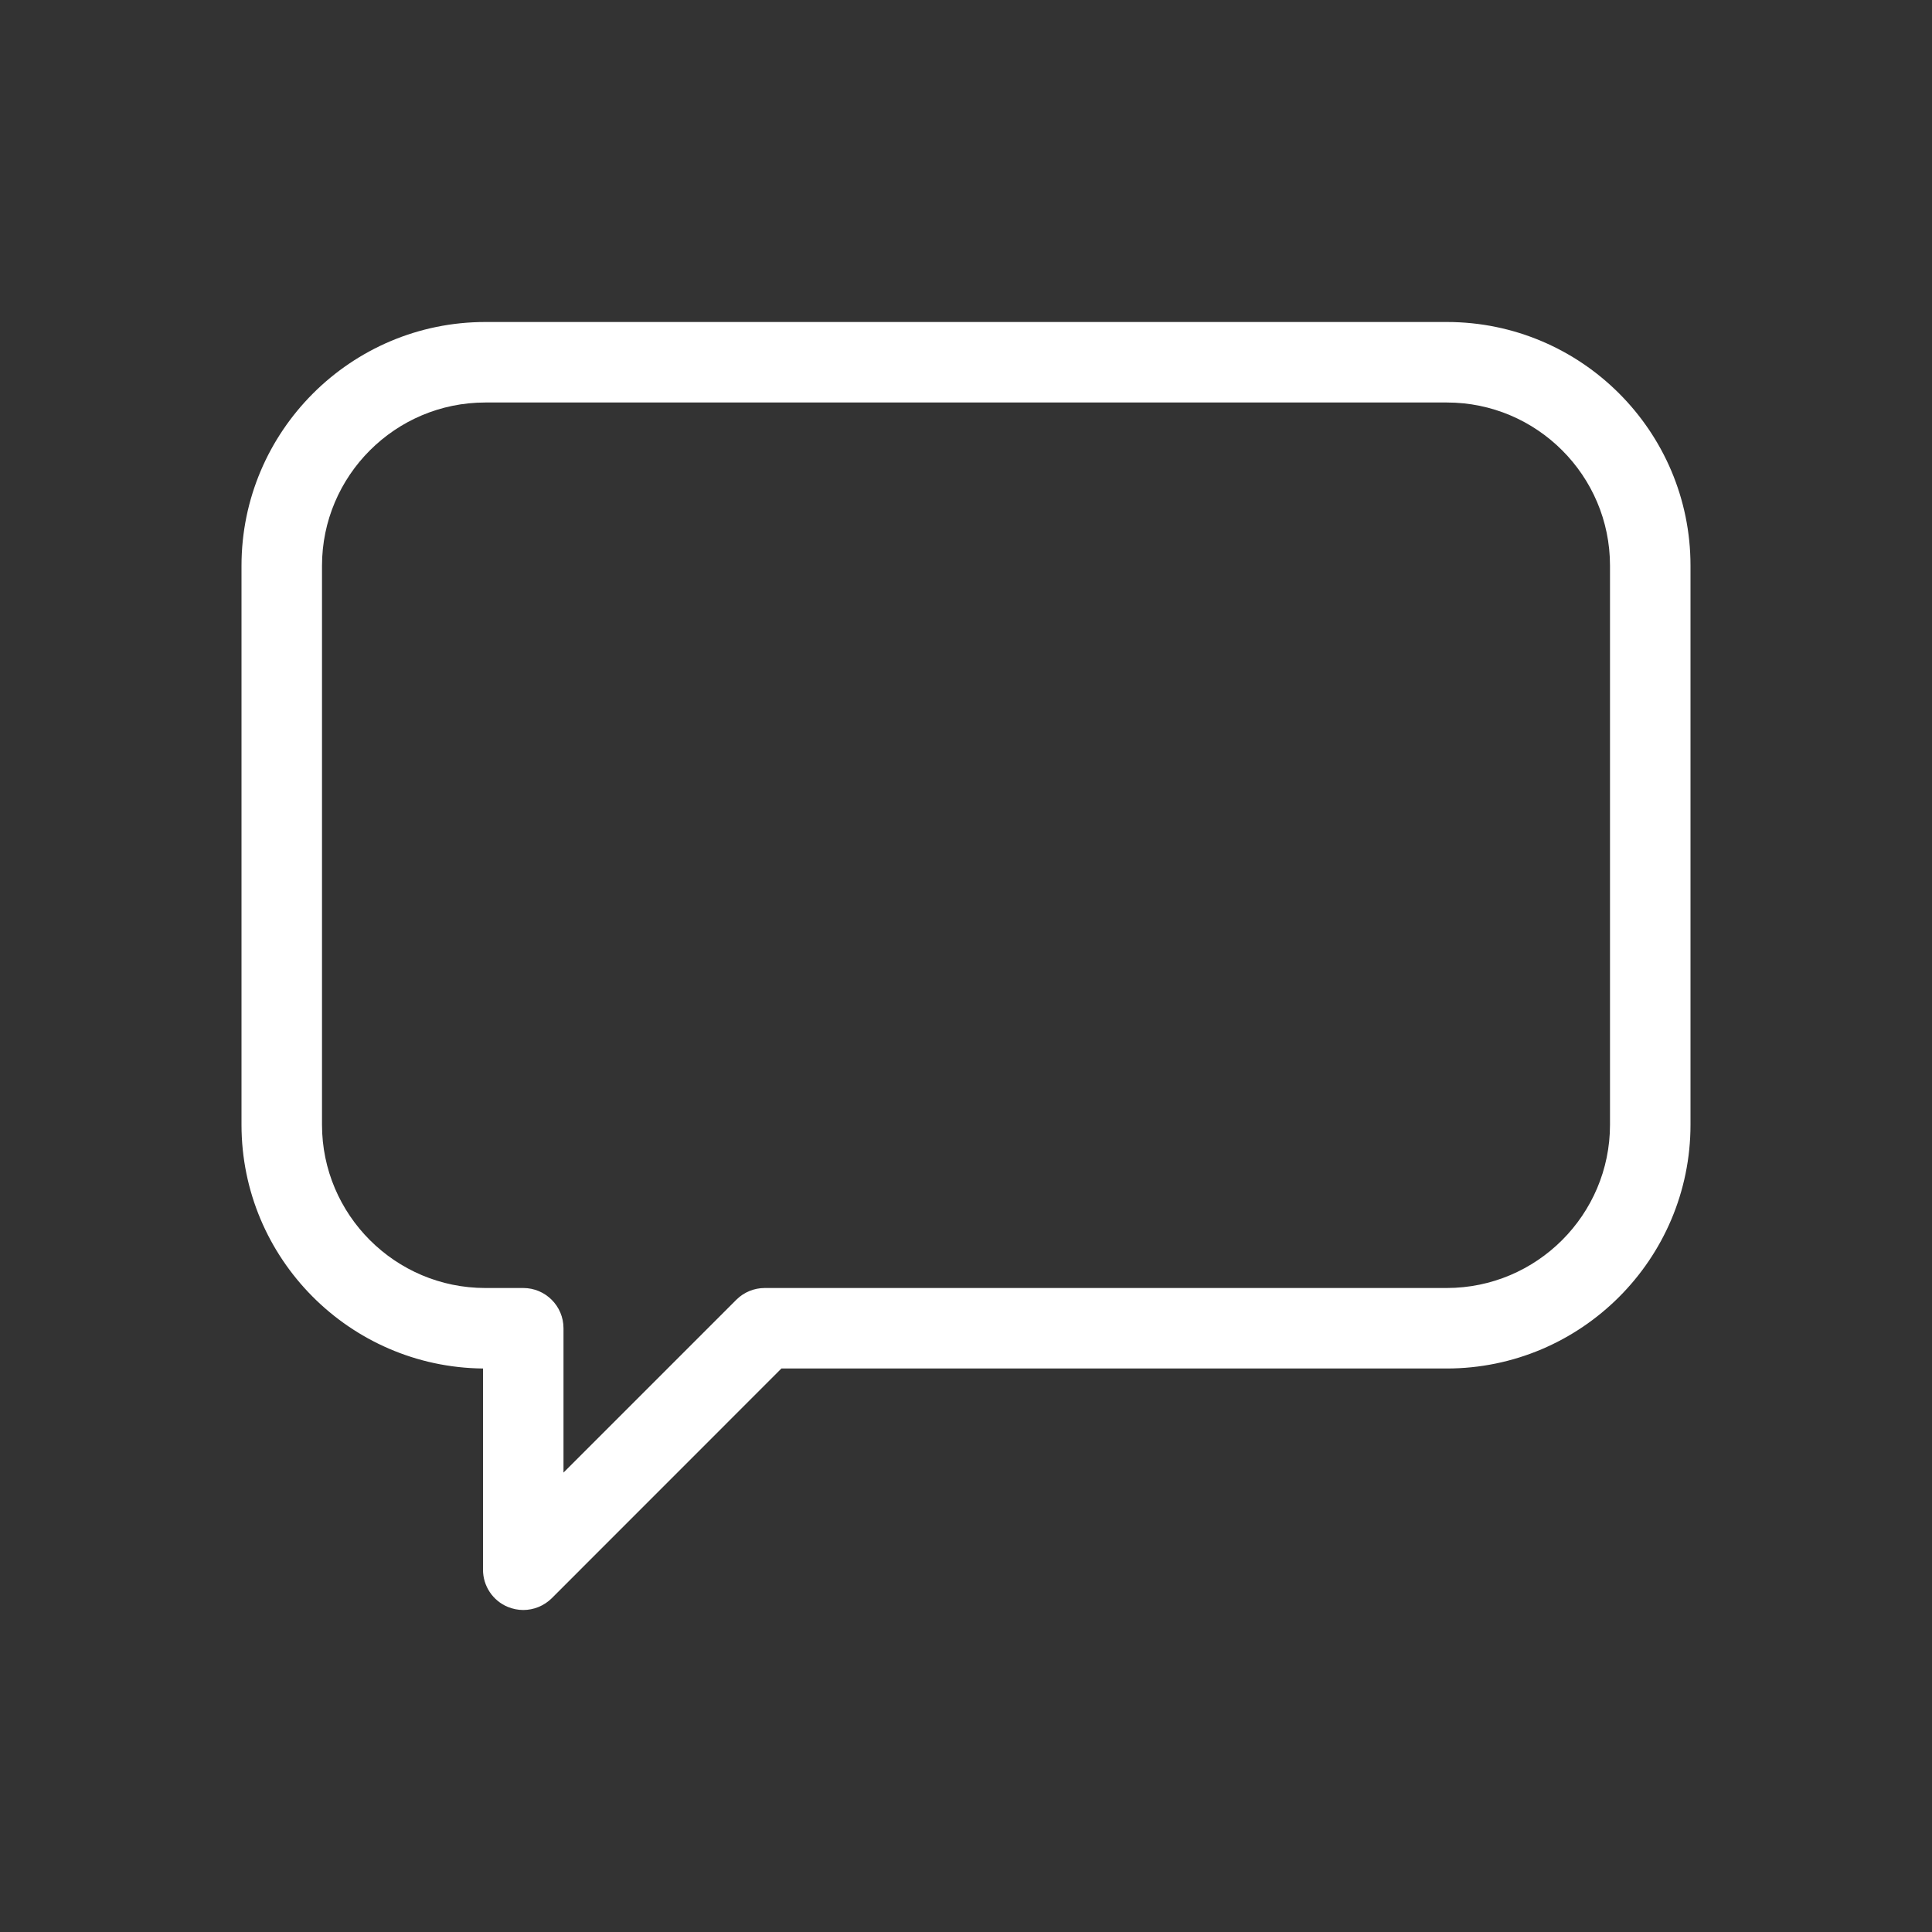 <svg width="24" height="24" viewBox="0 0 24 24" fill="none" xmlns="http://www.w3.org/2000/svg">
<rect x="0" y="0" width="24" height="24" fill="#333333" stroke="none"/>
<g id="F. Communication/FA010-speeches | COMMUNICATION, message, speeches, mensaje, discursos">
<path id="Vector" fill-rule="evenodd" clip-rule="evenodd" d="M6.029 4H17.974C19.643 4 21 5.357 21 7.026V13.972C21 15.642 19.641 17 17.971 17H9.707L6.854 19.854C6.758 19.949 6.63 20 6.5 20C6.436 20 6.371 19.987 6.309 19.962C6.122 19.885 6 19.702 6 19.5V17C4.343 16.984 3 15.632 3 13.972V7.028C3 5.358 4.359 4 6.029 4ZM17.971 16C19.09 16 20 15.09 20 13.972V7.026C20 5.909 19.091 5 17.974 5H6.029C4.91 5 4 5.91 4 7.028V13.972C4 15.09 4.91 16 6.029 16H6.5C6.776 16 7 16.224 7 16.5V18.293L9.147 16.146C9.24 16.053 9.367 16 9.5 16H17.971Z" fill="white"/>
</g>
</svg>
